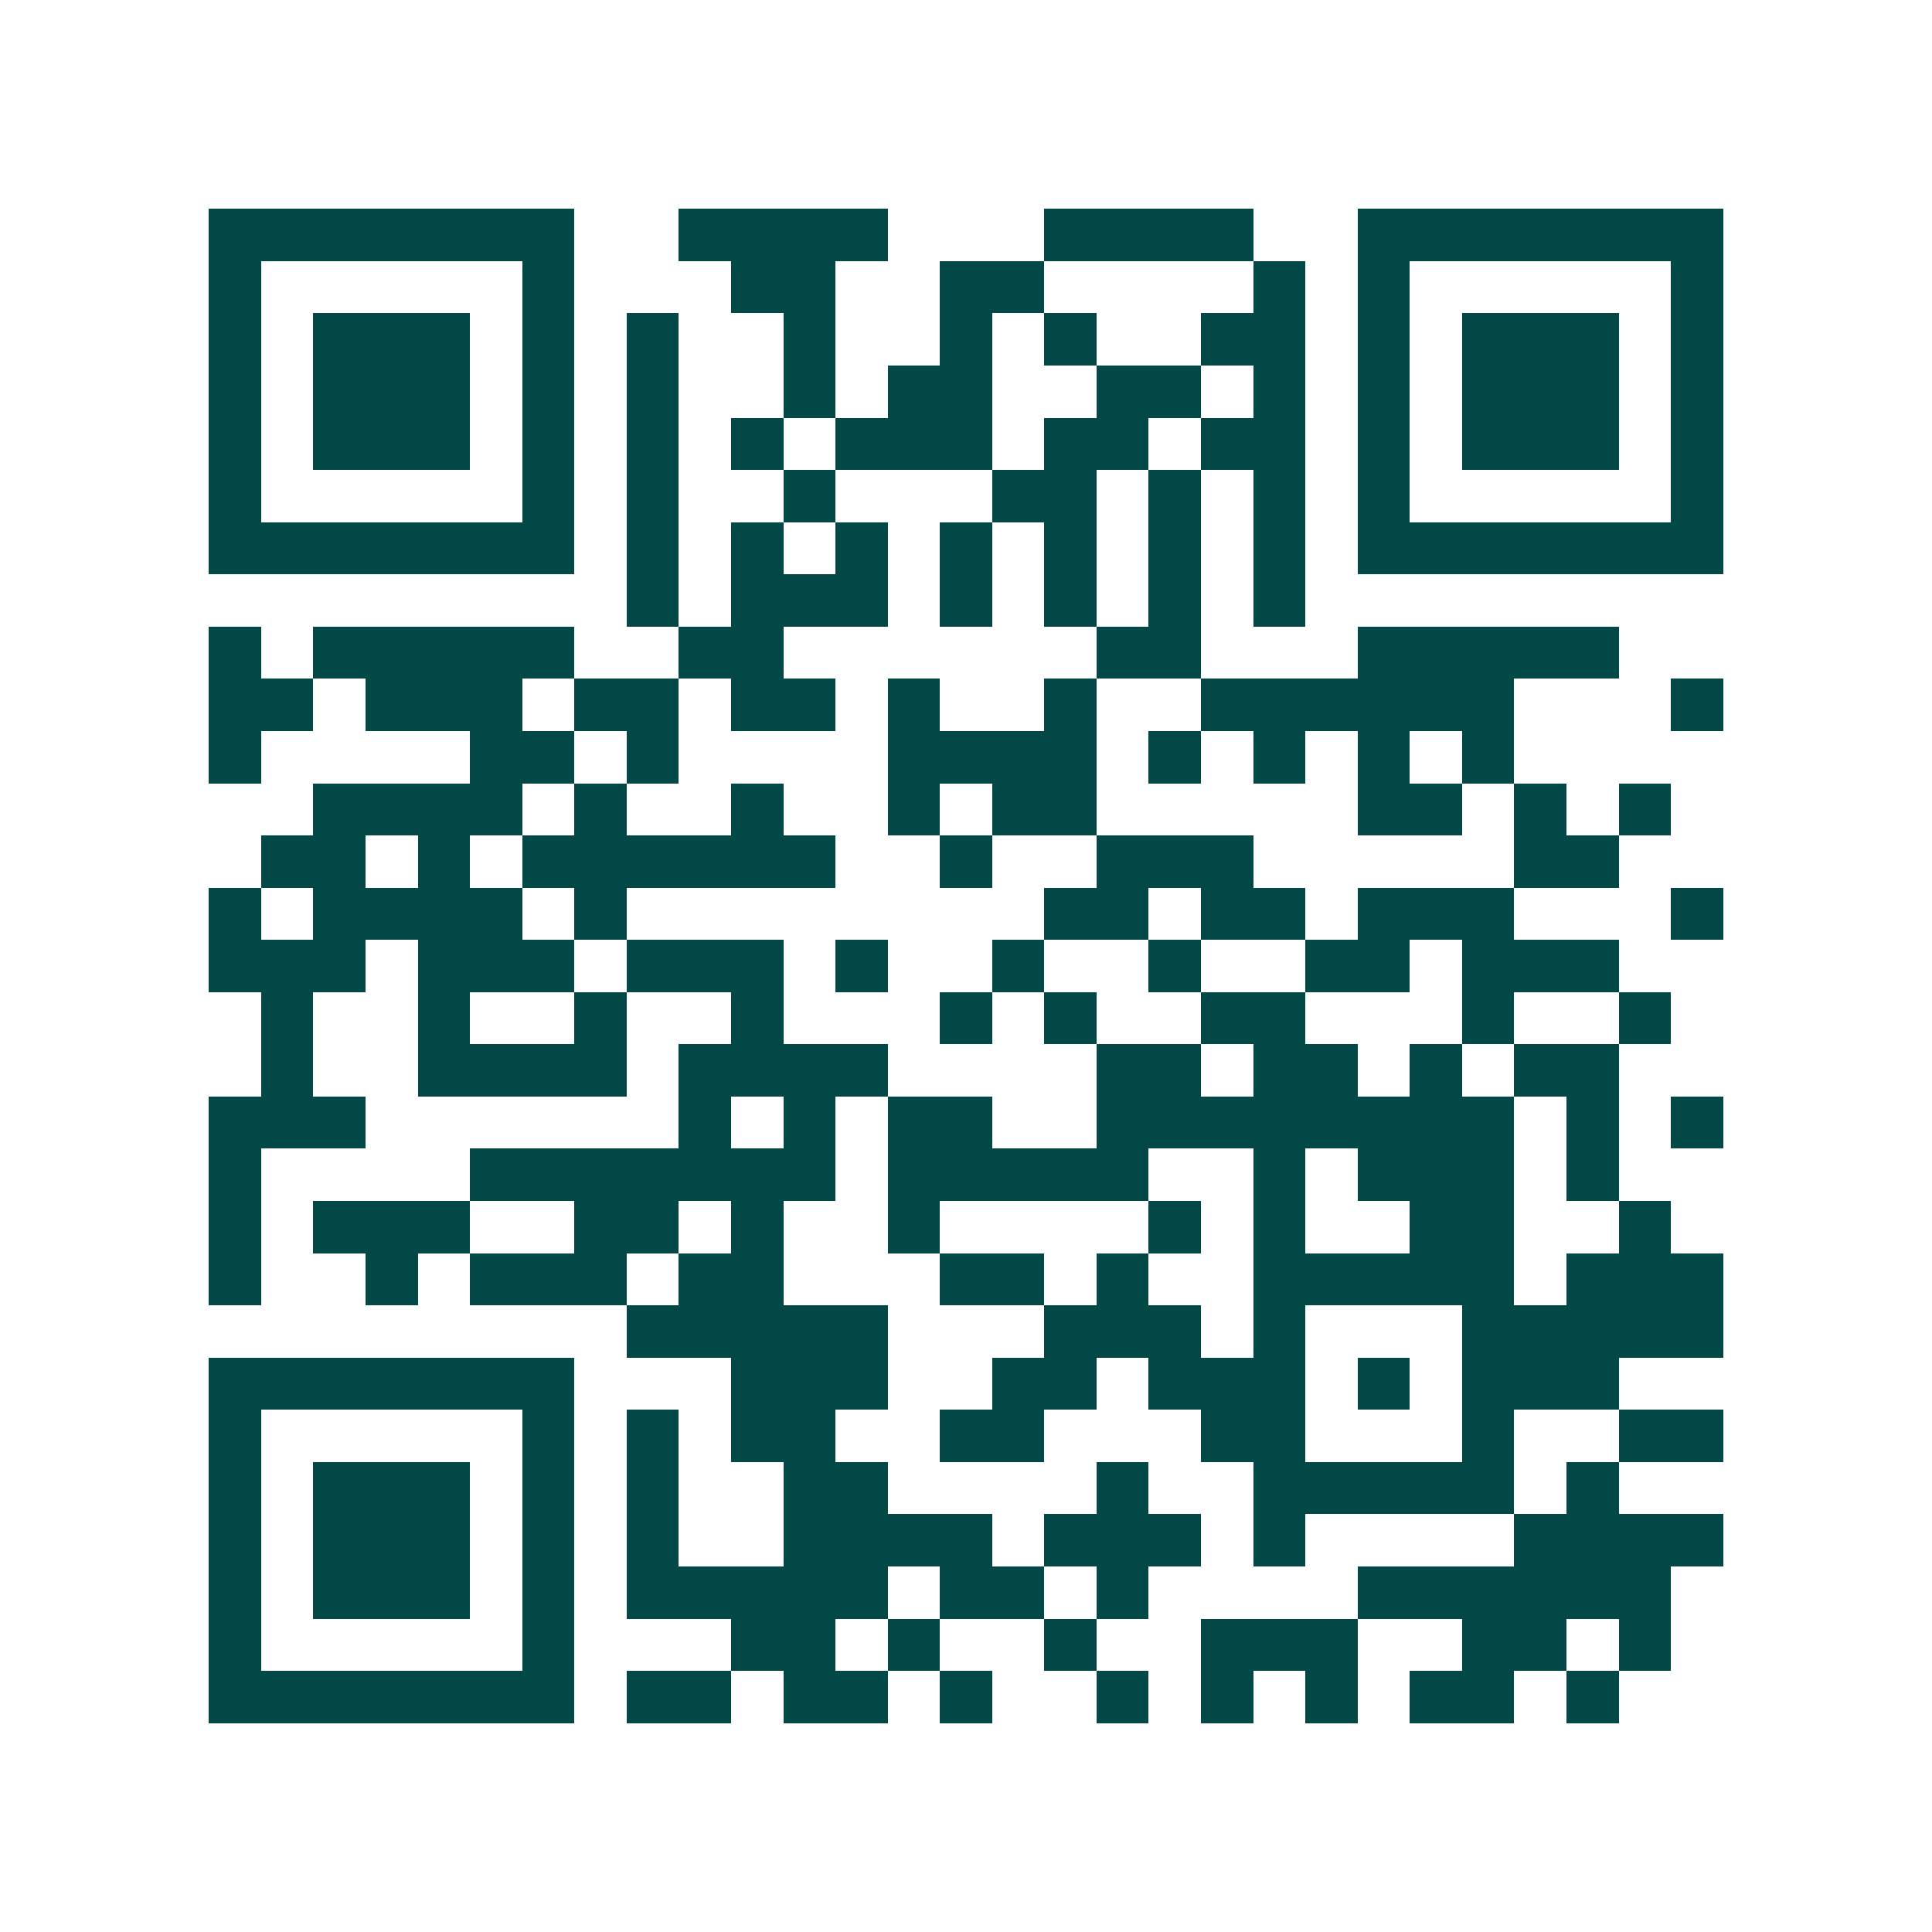 <svg xmlns="http://www.w3.org/2000/svg" width="200" height="200" viewBox="0 0 37 37" shape-rendering="crispEdges"><path fill="#ffffff" d="M0 0h37v37H0z"/><path stroke="#014847" d="M4 4.5h7m2 0h4m3 0h4m2 0h7M4 5.5h1m5 0h1m3 0h2m2 0h2m4 0h1m1 0h1m5 0h1M4 6.5h1m1 0h3m1 0h1m1 0h1m2 0h1m2 0h1m1 0h1m2 0h2m1 0h1m1 0h3m1 0h1M4 7.5h1m1 0h3m1 0h1m1 0h1m2 0h1m1 0h2m2 0h2m1 0h1m1 0h1m1 0h3m1 0h1M4 8.5h1m1 0h3m1 0h1m1 0h1m1 0h1m1 0h3m1 0h2m1 0h2m1 0h1m1 0h3m1 0h1M4 9.5h1m5 0h1m1 0h1m2 0h1m3 0h2m1 0h1m1 0h1m1 0h1m5 0h1M4 10.5h7m1 0h1m1 0h1m1 0h1m1 0h1m1 0h1m1 0h1m1 0h1m1 0h7M12 11.5h1m1 0h3m1 0h1m1 0h1m1 0h1m1 0h1M4 12.5h1m1 0h5m2 0h2m6 0h2m3 0h5M4 13.5h2m1 0h3m1 0h2m1 0h2m1 0h1m2 0h1m2 0h6m3 0h1M4 14.5h1m4 0h2m1 0h1m4 0h4m1 0h1m1 0h1m1 0h1m1 0h1M6 15.5h4m1 0h1m2 0h1m2 0h1m1 0h2m5 0h2m1 0h1m1 0h1M5 16.5h2m1 0h1m1 0h6m2 0h1m2 0h3m5 0h2M4 17.5h1m1 0h4m1 0h1m8 0h2m1 0h2m1 0h3m3 0h1M4 18.5h3m1 0h3m1 0h3m1 0h1m2 0h1m2 0h1m2 0h2m1 0h3M5 19.5h1m2 0h1m2 0h1m2 0h1m3 0h1m1 0h1m2 0h2m3 0h1m2 0h1M5 20.5h1m2 0h4m1 0h4m4 0h2m1 0h2m1 0h1m1 0h2M4 21.5h3m6 0h1m1 0h1m1 0h2m2 0h8m1 0h1m1 0h1M4 22.5h1m4 0h7m1 0h5m2 0h1m1 0h3m1 0h1M4 23.5h1m1 0h3m2 0h2m1 0h1m2 0h1m4 0h1m1 0h1m2 0h2m2 0h1M4 24.5h1m2 0h1m1 0h3m1 0h2m3 0h2m1 0h1m2 0h5m1 0h3M12 25.5h5m3 0h3m1 0h1m3 0h5M4 26.5h7m3 0h3m2 0h2m1 0h3m1 0h1m1 0h3M4 27.5h1m5 0h1m1 0h1m1 0h2m2 0h2m3 0h2m3 0h1m2 0h2M4 28.5h1m1 0h3m1 0h1m1 0h1m2 0h2m4 0h1m2 0h5m1 0h1M4 29.5h1m1 0h3m1 0h1m1 0h1m2 0h4m1 0h3m1 0h1m4 0h4M4 30.5h1m1 0h3m1 0h1m1 0h5m1 0h2m1 0h1m4 0h6M4 31.5h1m5 0h1m3 0h2m1 0h1m2 0h1m2 0h3m2 0h2m1 0h1M4 32.5h7m1 0h2m1 0h2m1 0h1m2 0h1m1 0h1m1 0h1m1 0h2m1 0h1"/></svg>
